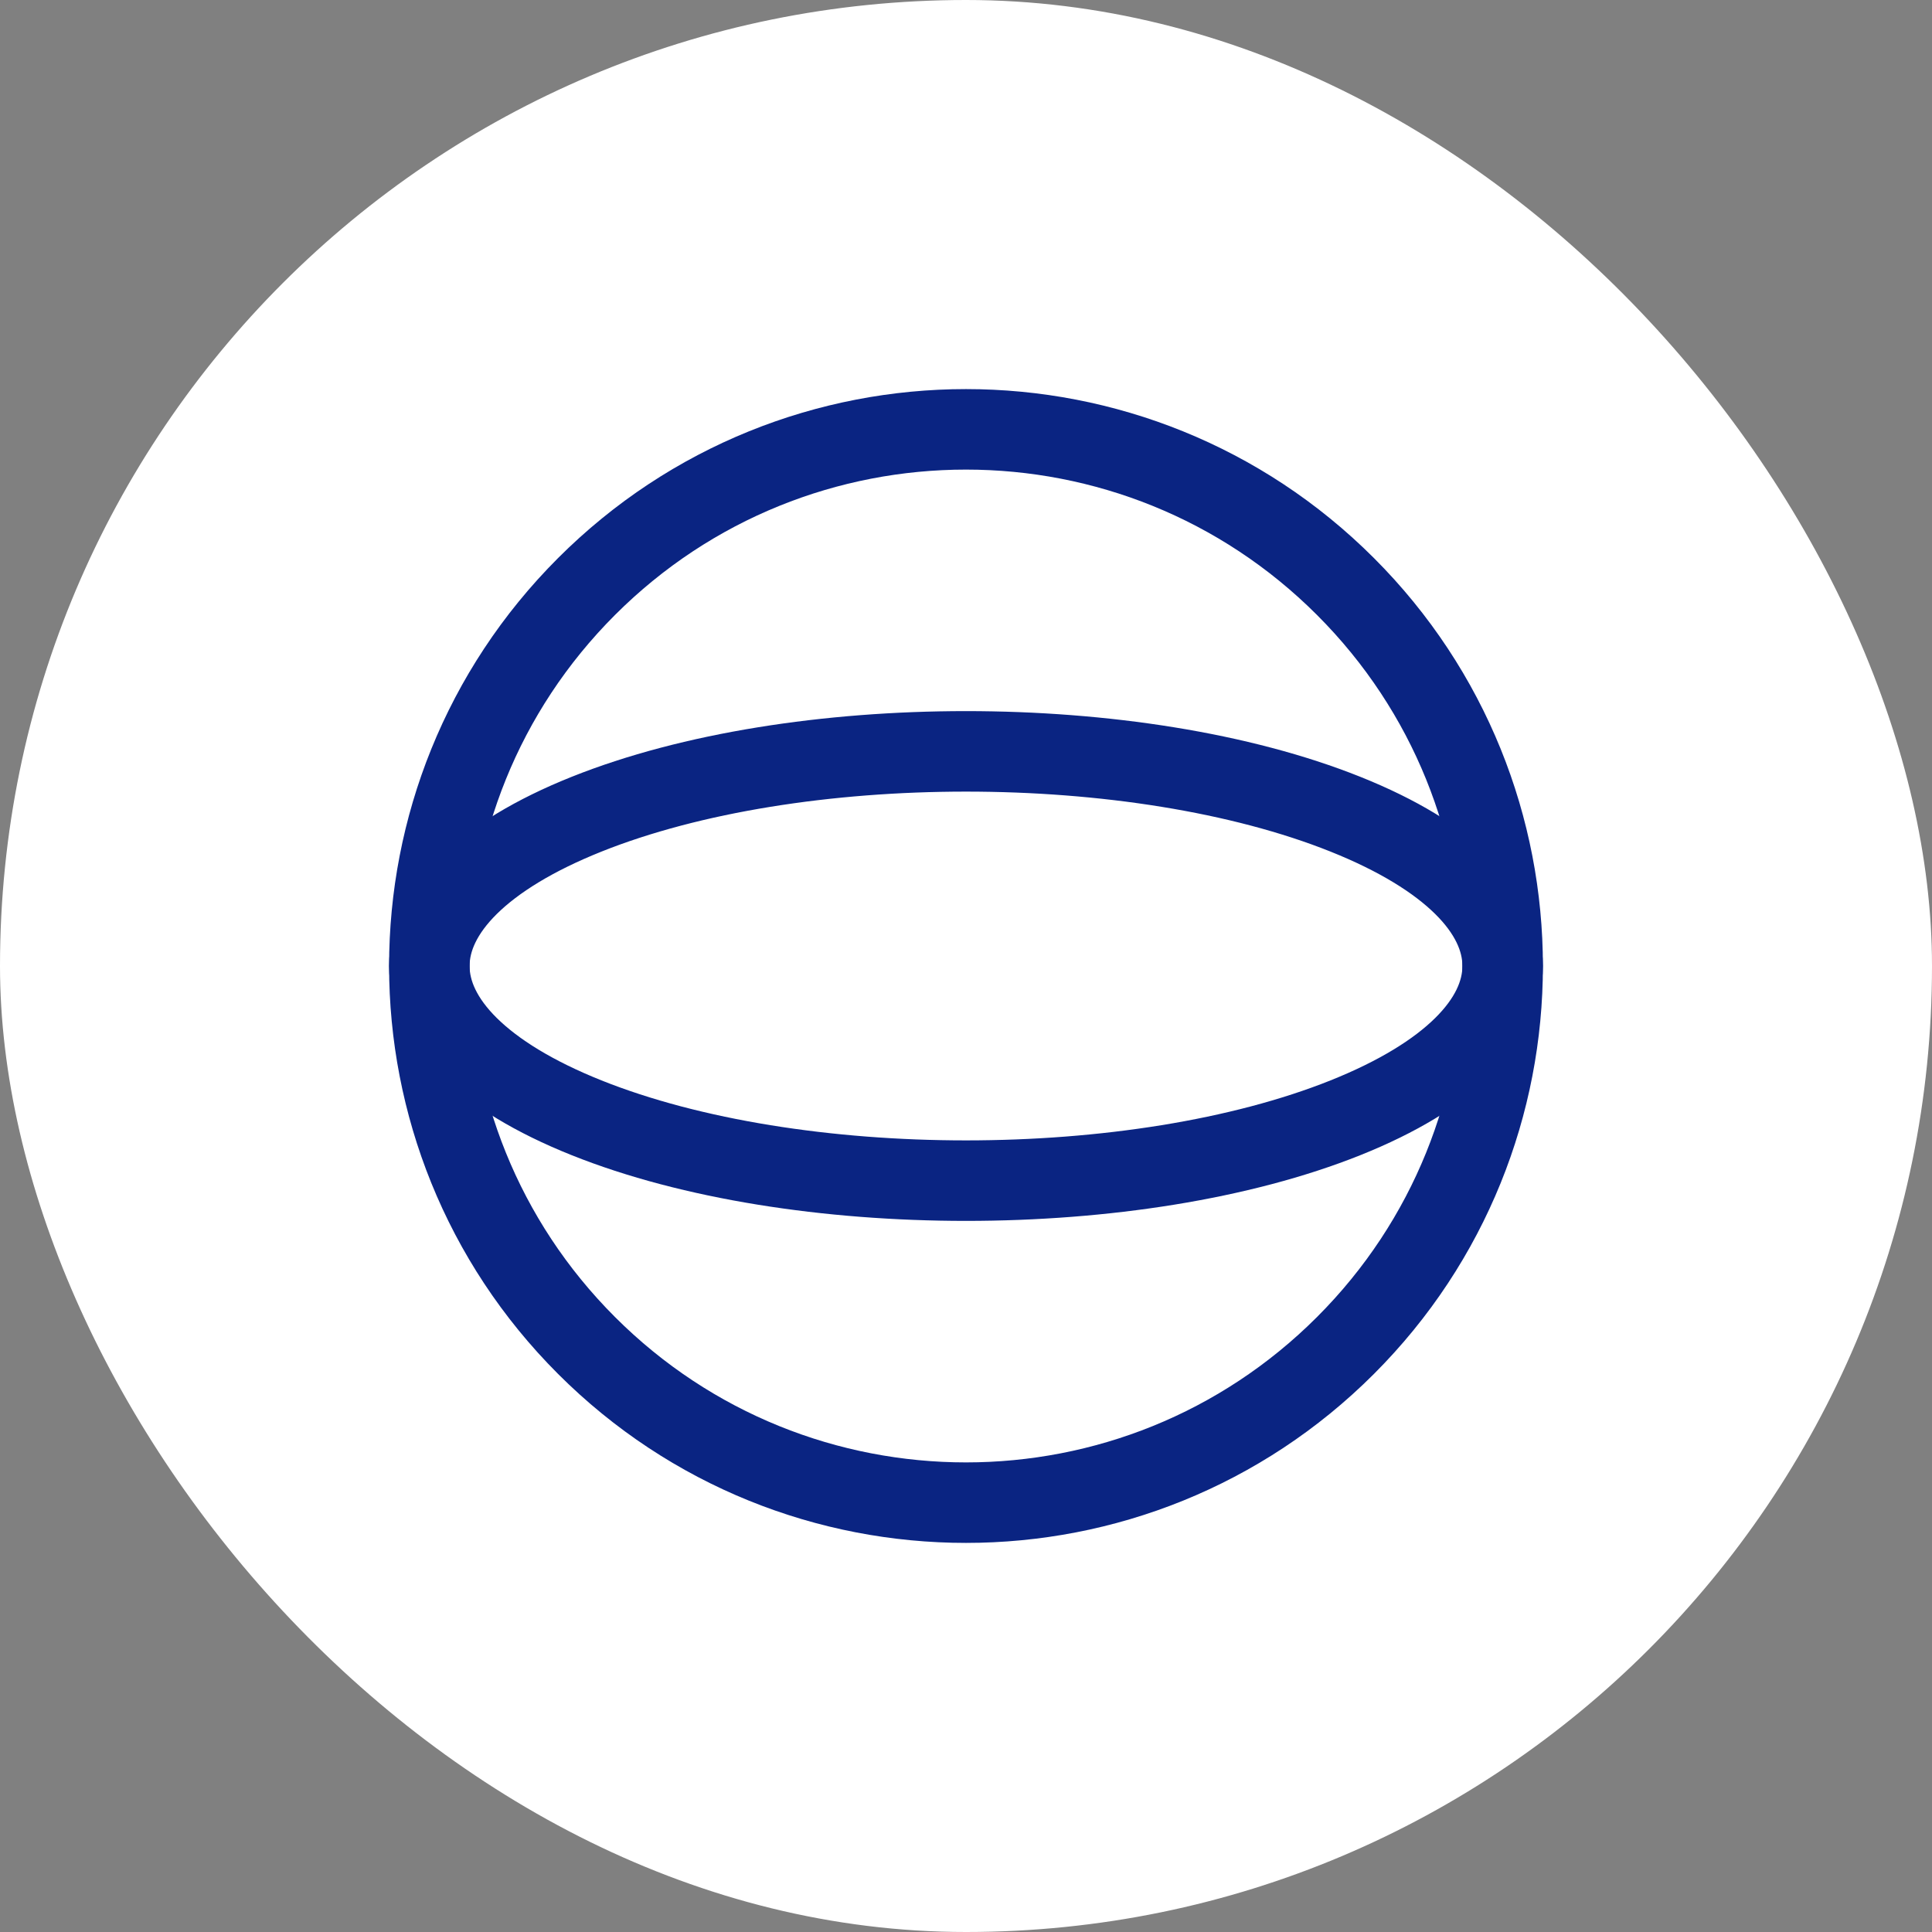 <svg width="36" height="36" viewBox="0 0 36 36" fill="none" xmlns="http://www.w3.org/2000/svg">
<rect x="0" y="0" width="36" height="36" fill="#808080" stroke="none"/>
<rect width="36" height="36" rx="18" fill="white"/>
<path d="M25.071 15.172C28.976 16.734 28.976 19.266 25.071 20.828C21.166 22.39 14.834 22.39 10.929 20.828C7.024 19.266 7.024 16.734 10.929 15.172C14.834 13.61 21.166 13.61 25.071 15.172" stroke="#0A2482" stroke-width="1.5" stroke-linecap="round" stroke-linejoin="round"/>
<path d="M25.071 10.929C28.976 14.834 28.976 21.166 25.071 25.071C21.166 28.976 14.834 28.976 10.929 25.071C7.024 21.166 7.024 14.834 10.929 10.929C14.834 7.024 21.166 7.024 25.071 10.929" stroke="#0A2482" stroke-width="1.5" stroke-linecap="round" stroke-linejoin="round"/>
</svg>
